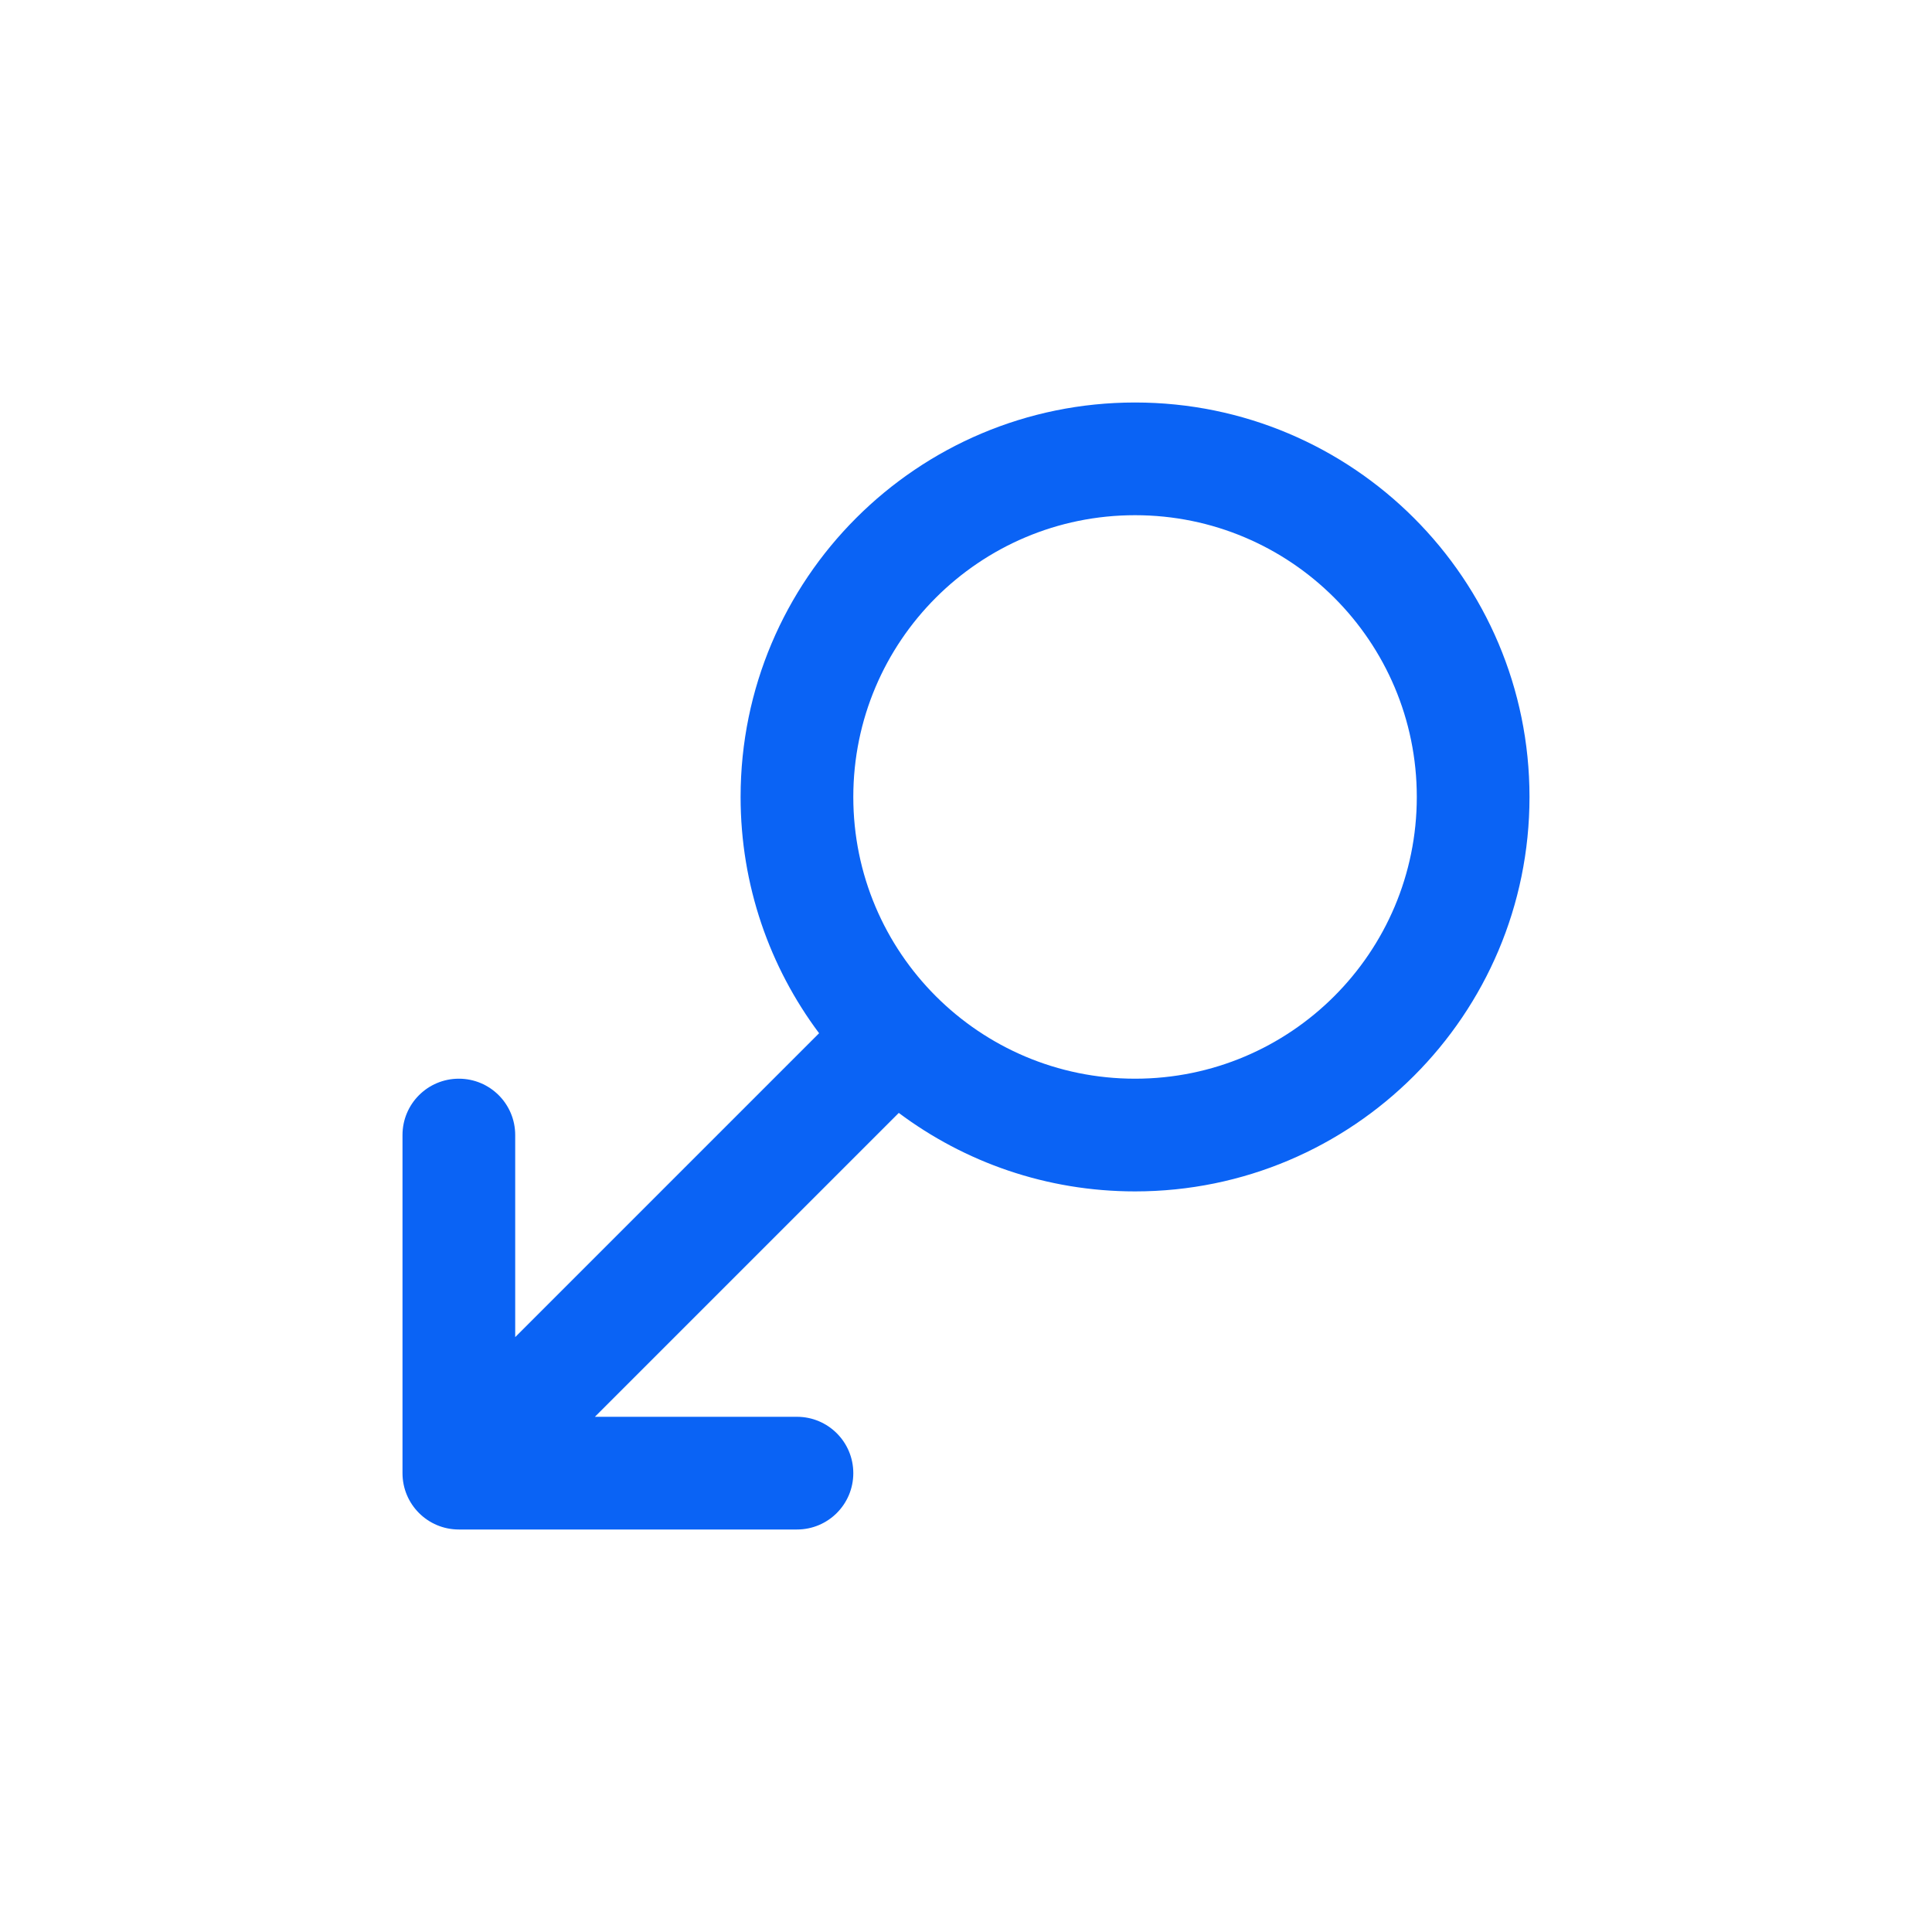 <svg width="24" height="24" viewBox="0 0 24 24" fill="none" xmlns="http://www.w3.org/2000/svg">
<path fill-rule="evenodd" clip-rule="evenodd" d="M10.6 9.9C10.6 7.967 12.167 6.4 14.1 6.4C16.033 6.4 17.6 7.967 17.6 9.9C17.6 11.833 16.033 13.4 14.1 13.4C12.167 13.4 10.6 11.833 10.6 9.9ZM14.1 5C11.394 5 9.2 7.194 9.2 9.9C9.2 11.001 9.563 12.017 10.175 12.835L6.4 16.61V14.1C6.4 13.713 6.087 13.4 5.7 13.4C5.313 13.4 5 13.713 5 14.1V18.3C5 18.687 5.313 19 5.7 19H9.9C10.287 19 10.6 18.687 10.6 18.3C10.6 17.913 10.287 17.6 9.9 17.6H7.39L11.165 13.825C11.983 14.437 12.999 14.8 14.1 14.8C16.806 14.8 19 12.606 19 9.9C19 7.194 16.806 5 14.1 5Z" fill="#0A63F5"/>
</svg>
